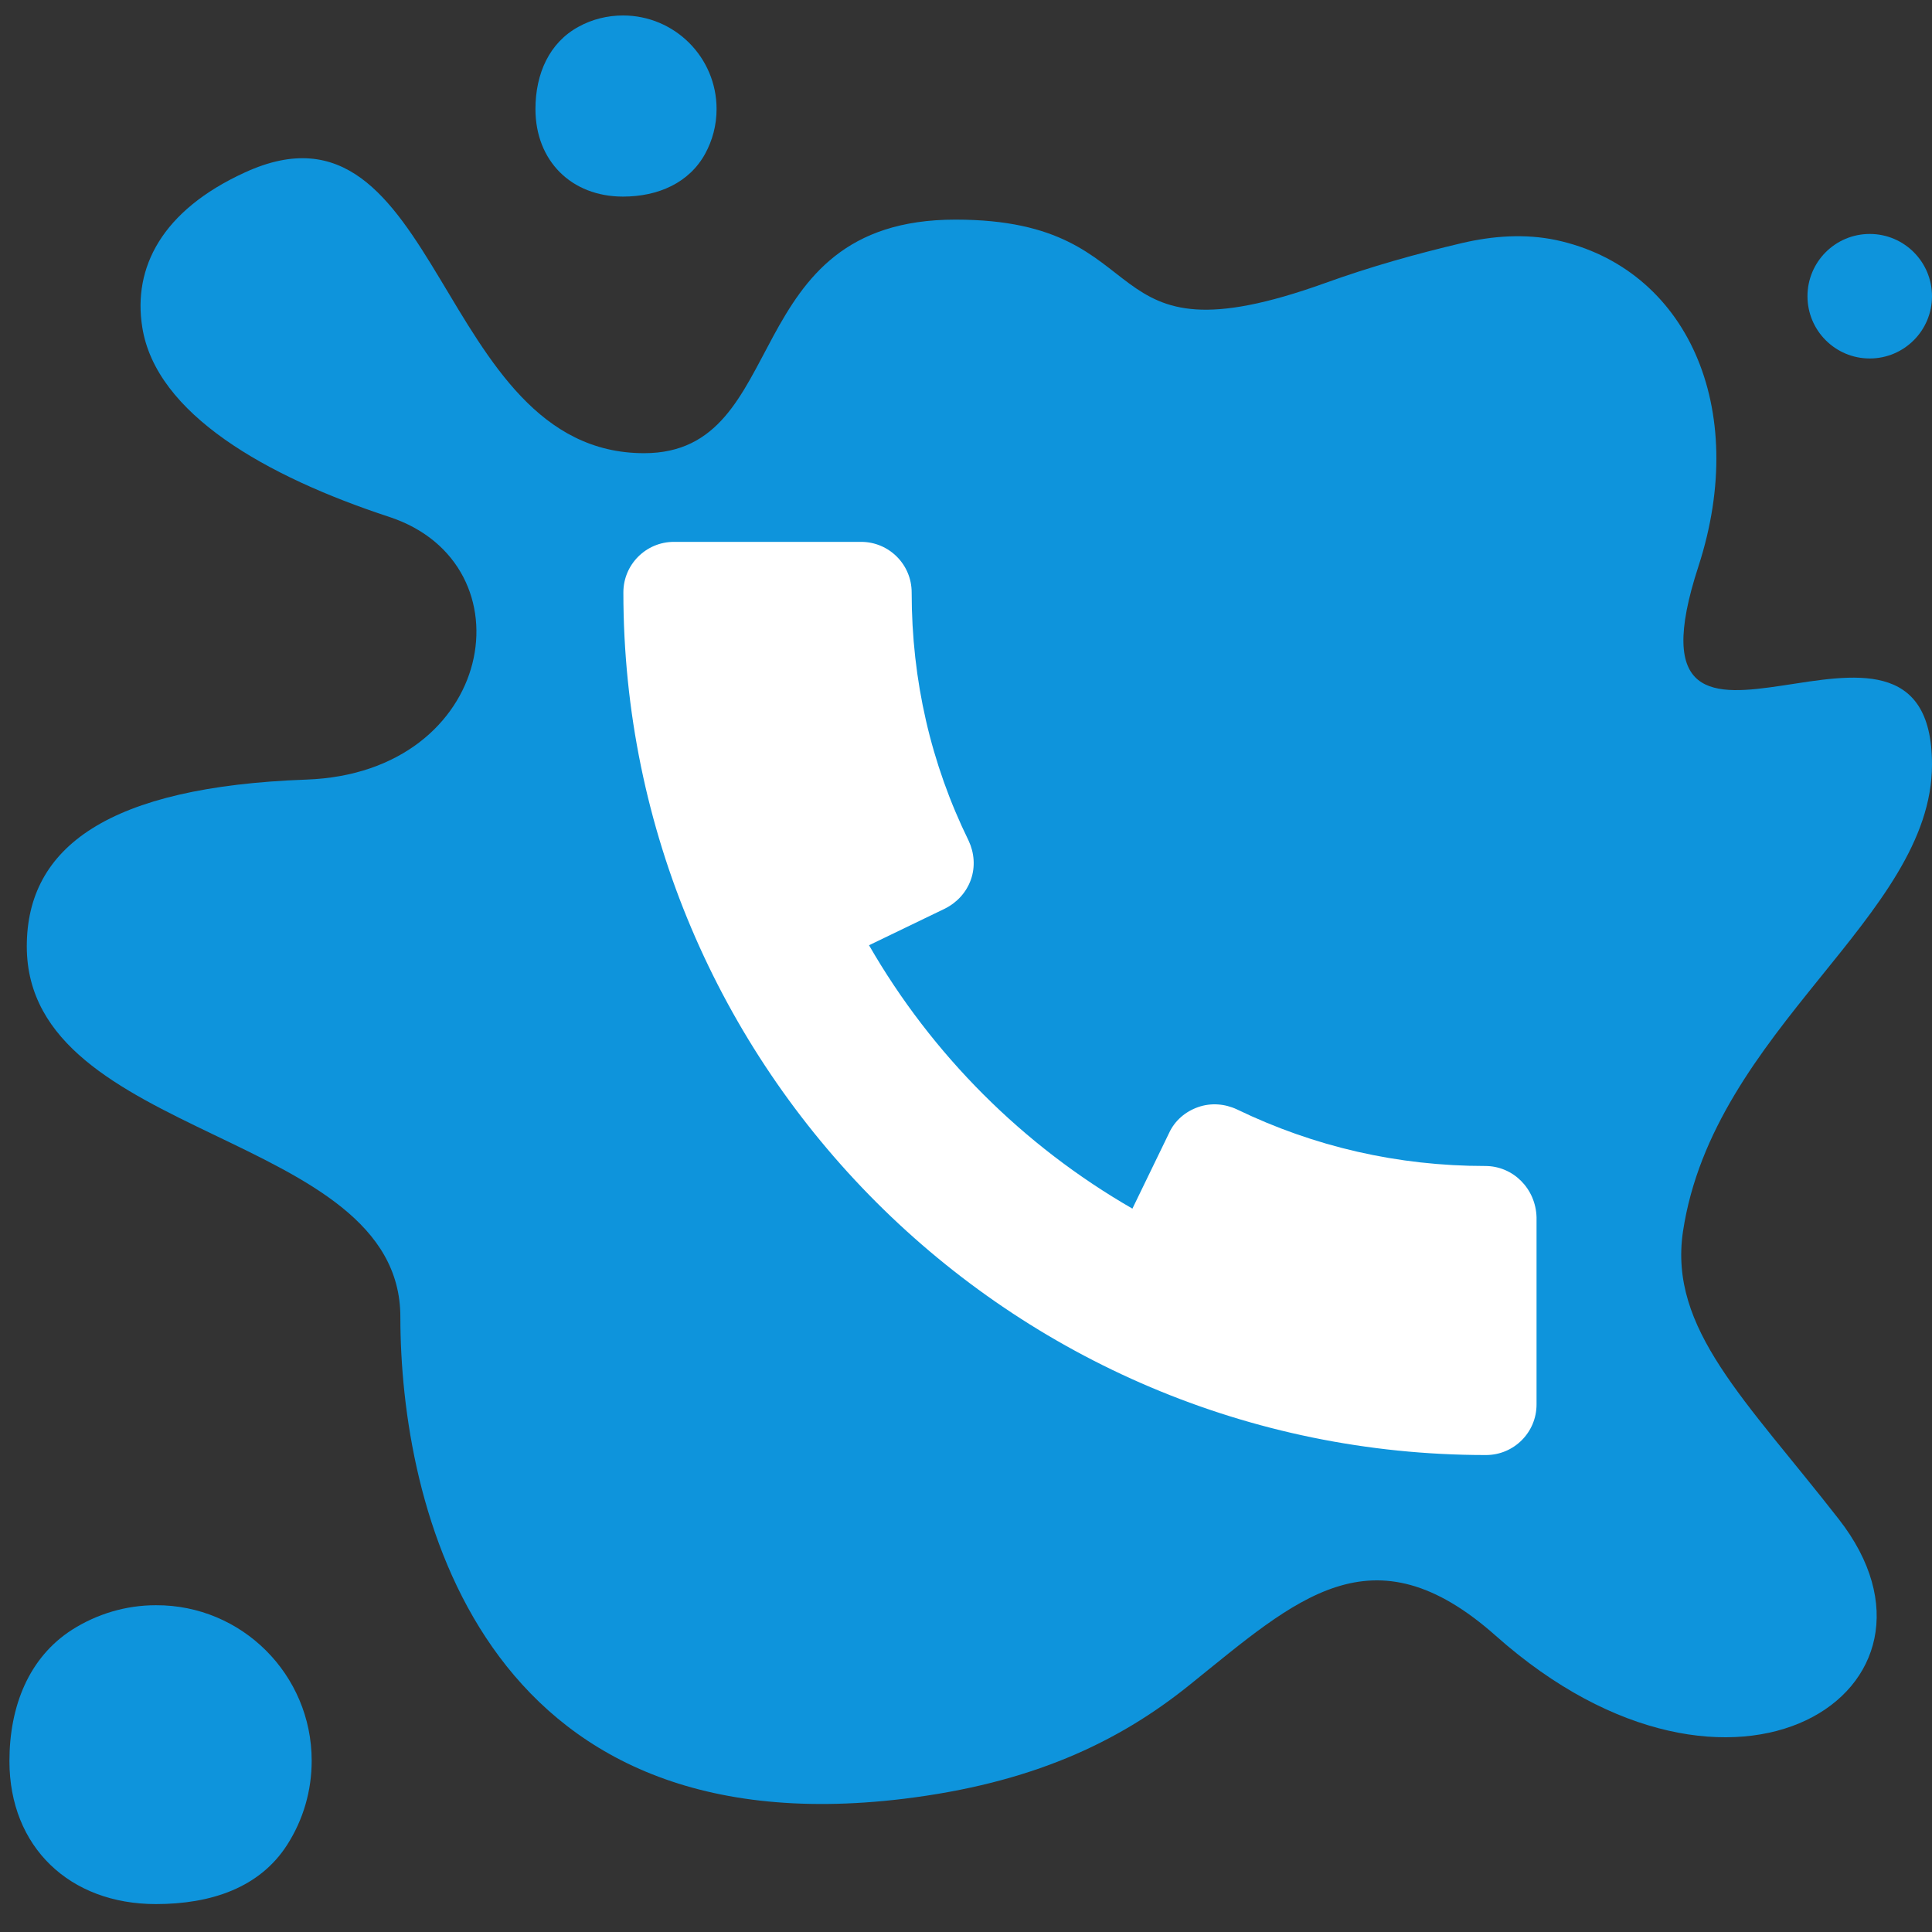 <?xml version="1.0" encoding="utf-8"?>
<!-- Generator: Adobe Illustrator 28.0.0, SVG Export Plug-In . SVG Version: 6.00 Build 0)  -->
<svg version="1.1" id="Layer_1" xmlns="http://www.w3.org/2000/svg" xmlns:xlink="http://www.w3.org/1999/xlink" x="0px" y="0px"
	 viewBox="0 0 512 512" style="enable-background:new 0 0 512 512;" xml:space="preserve">
<rect x="0" y="0" width="512" height="512" fill="#333333" stroke="none"/>
<style type="text/css">
	.st0{fill:#0E94DC;}
	.st1{fill:#FFFFFF;}
</style>
<g>
	<path class="st0" d="M446,326.4c8.1-53.8,66-83.4,66-123.8c0-56.5-85,18.2-61.9-52.5c13.7-42.2-3.2-79.1-37.8-86.5
		c-8.2-1.7-16.6-1.1-24.8,0.8c-12.3,2.9-24.4,6.3-36.3,10.6c-63.4,22.8-42.4-16.8-98-16.8c-58.3,0-43,61.9-82.5,61.9
		c-55.4,0-53.6-98.4-105.8-74.4C42.8,55.8,35.2,71,37.7,86.7c3.6,23,32.9,39.6,65.5,50.3c37.8,12.5,28.2,67.8-22,69.6
		c-52.6,1.9-74.1,17.9-74.1,44.2c0,51.7,99,48.6,99,98.2s20.7,141.4,133.4,127.7c33.5-4.1,56.6-14.7,75.9-30.3
		c28.1-22.6,48.2-42,81-12.9c63.1,56.1,125.9,13.9,90.9-30.9C462.6,370.9,442.2,352.2,446,326.4z"/>
	<g>
		<path class="st0" d="M189.9,28.9c0,4.3-1.1,8.3-3,11.8c-4.2,7.7-12.4,11.4-21.8,11.4c-13.7,0-23.2-9.5-23.2-23.2
			c0-9.4,3.7-17.6,11.4-21.8c3.6-2,7.7-3,11.8-3C178.8,4.1,189.9,15.2,189.9,28.9z"/>
		<circle class="st0" cx="495.5" cy="78.5" r="16.5"/>
		<path class="st0" d="M82.6,466.6c0,7.9-2.2,15.6-6.5,22.3c-7.3,11.4-20.2,15.7-34.8,15.7c-22.8,0-38.8-15.1-38.8-37.9
			c0-14.6,5.2-27.5,16.6-34.8c6.6-4.2,14.3-6.5,22.2-6.5C64.1,425.3,82.6,443.8,82.6,466.6z"/>
	</g>
</g>
<path class="st1" d="M393.6,309c-23.2,0-45.3-5.1-65.8-15c-3.2-1.5-6.9-1.8-10.3-0.6c-3.4,1.2-6.2,3.6-7.7,6.9l-9.7,20
	c-29-16.7-53.1-40.8-69.8-69.8l20.1-9.7c3.2-1.6,5.7-4.3,6.9-7.7c1.2-3.4,0.9-7.1-0.6-10.3c-10-20.4-15.1-42.5-15.1-65.8
	c0-7.4-6-13.4-13.4-13.4h-49.6c-7.4,0-13.4,6-13.4,13.4c0,126.1,102.5,228.6,228.6,228.6c7.4,0,13.4-6,13.4-13.4v-49.6
	C407,315,401,309,393.6,309z"/>
</svg>
